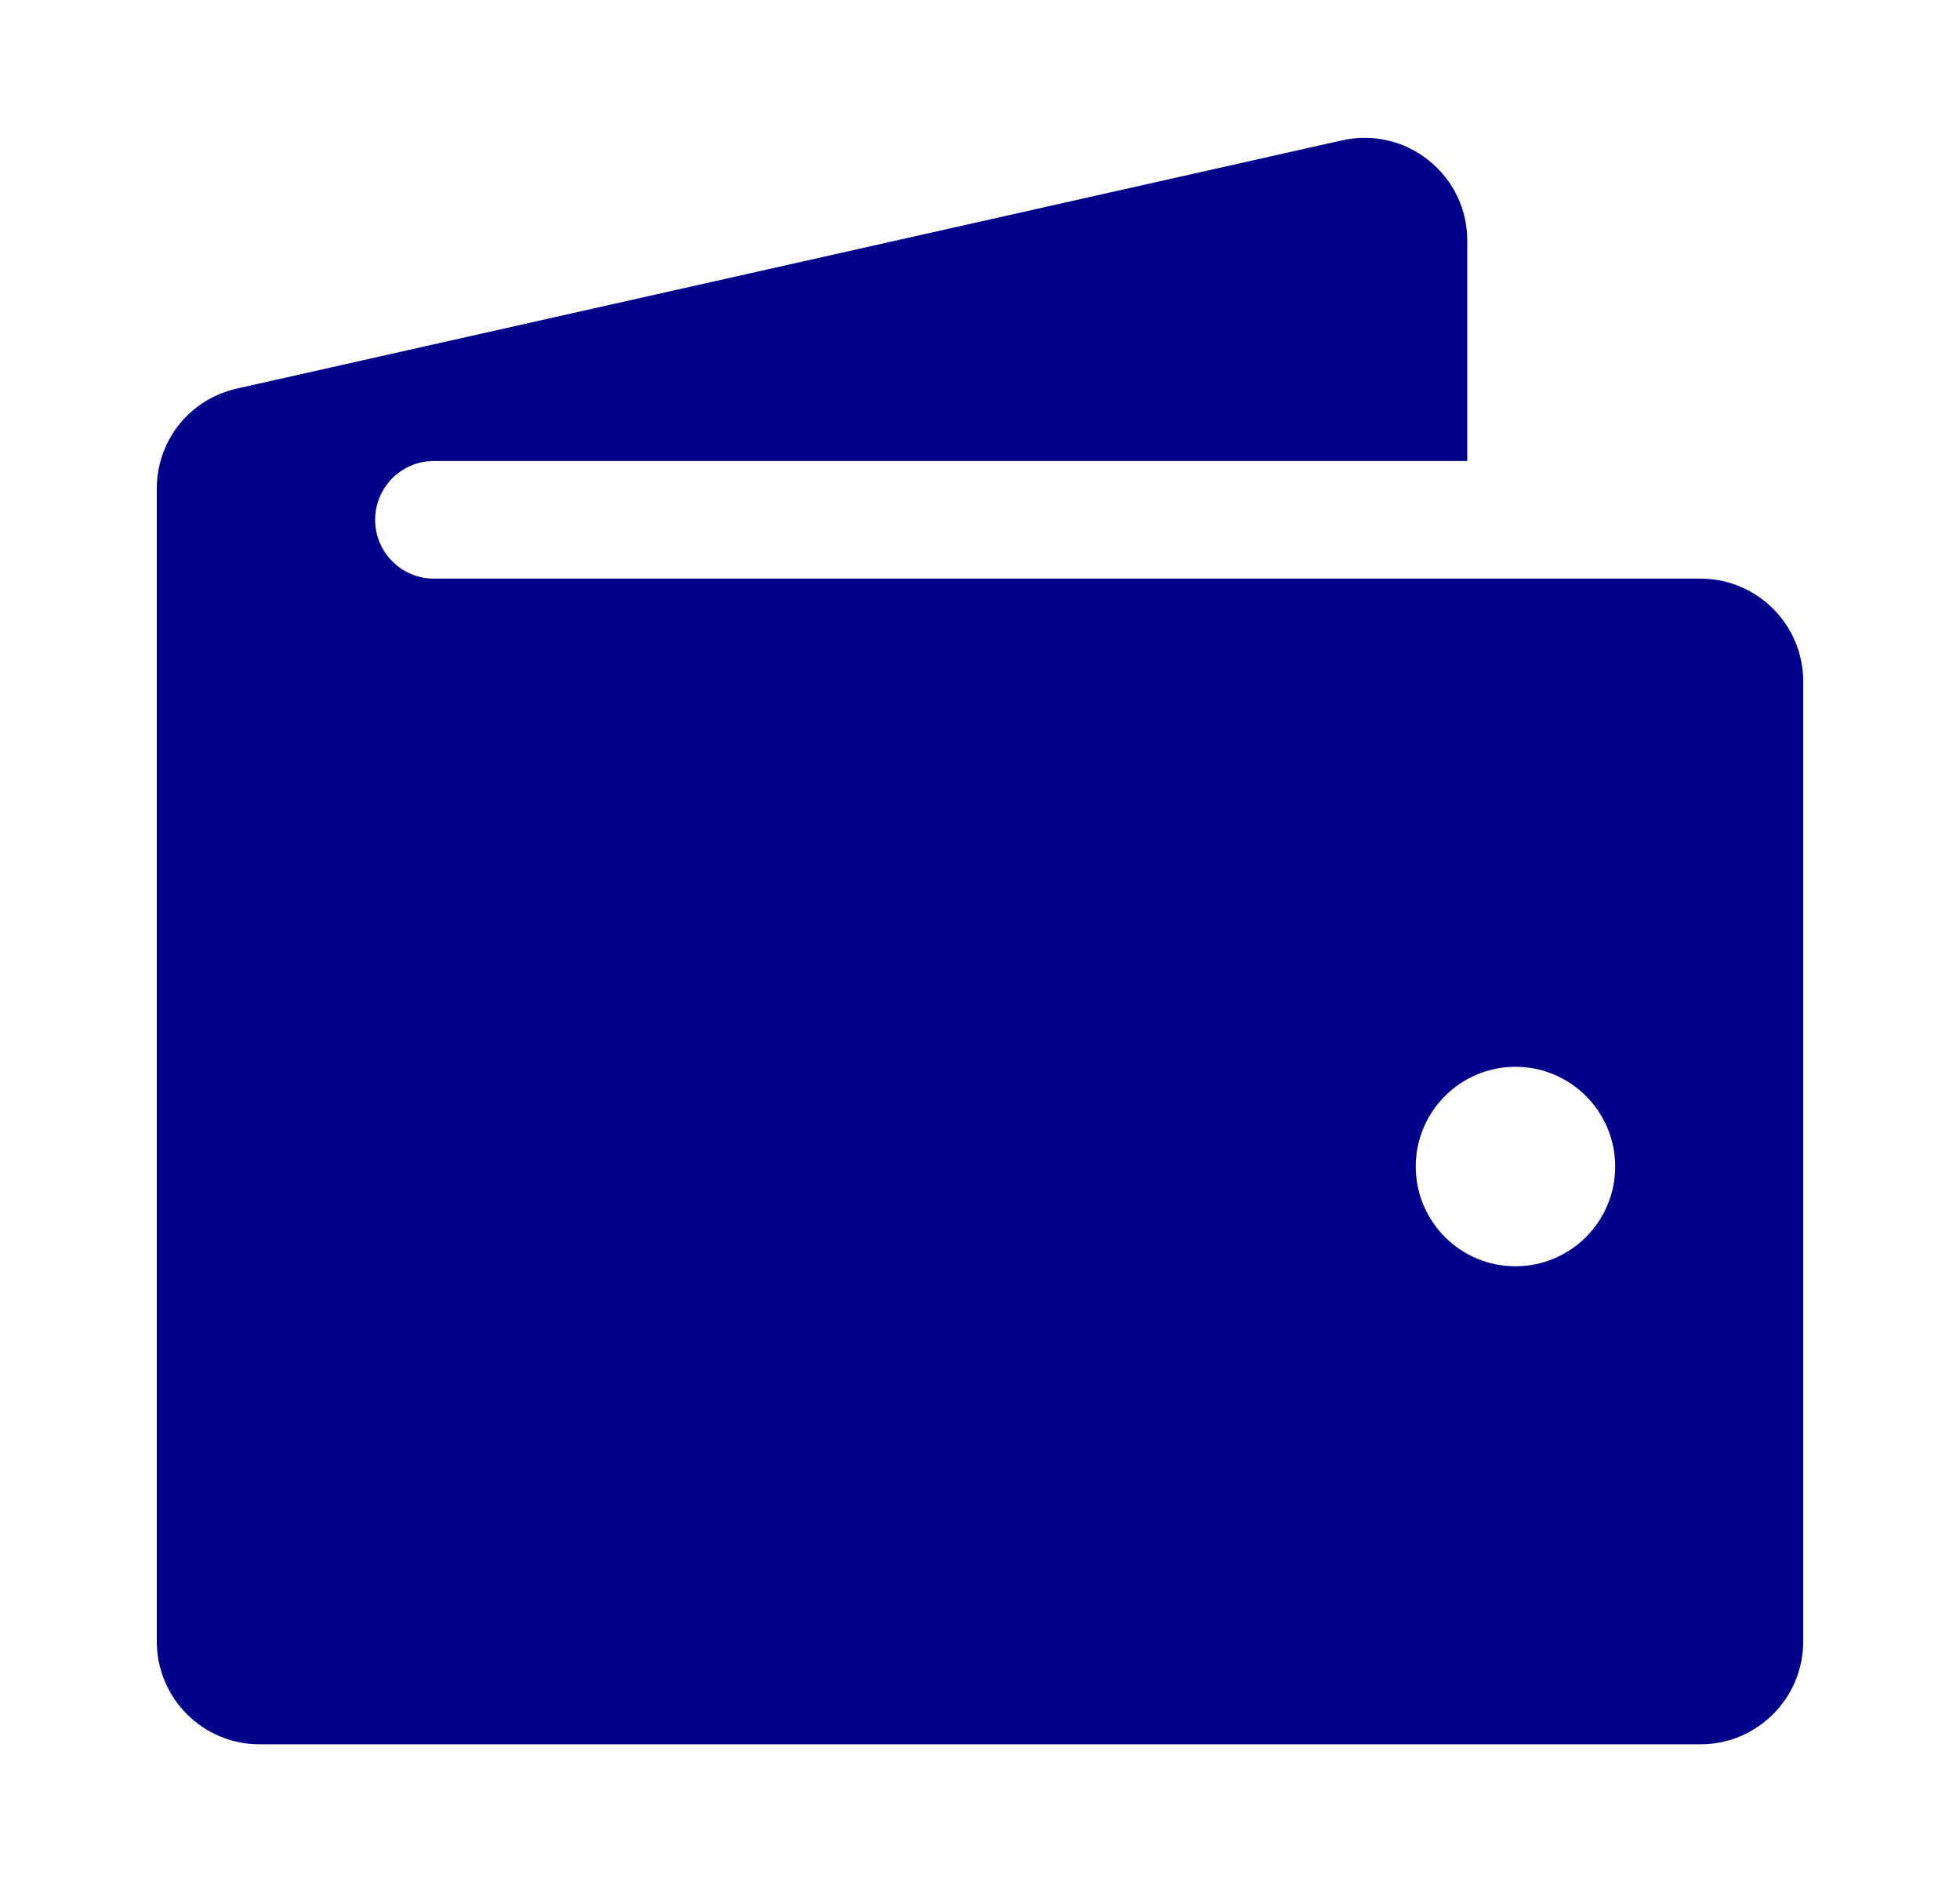 <svg width="25" height="24" viewBox="0 0 25 24" fill="none" xmlns="http://www.w3.org/2000/svg">
<path d="M21.691 7.379H5.535C5.121 7.379 4.785 7.043 4.785 6.629C4.785 6.215 5.121 5.879 5.535 5.879H18.715V3.067C18.715 2.667 18.535 2.294 18.223 2.045C17.91 1.793 17.504 1.703 17.117 1.79L3.022 4.955C2.421 5.09 2 5.615 2 6.232V20.934C2 21.655 2.587 22.244 3.309 22.244H21.691C22.413 22.244 23 21.656 23 20.934V8.688C23 7.967 22.413 7.379 21.691 7.379ZM19.329 16.148C18.628 16.148 18.058 15.578 18.058 14.876C18.058 14.175 18.629 13.604 19.329 13.604C20.032 13.604 20.602 14.175 20.602 14.876C20.602 15.578 20.032 16.148 19.329 16.148Z" fill="#00008B"/>
</svg>
